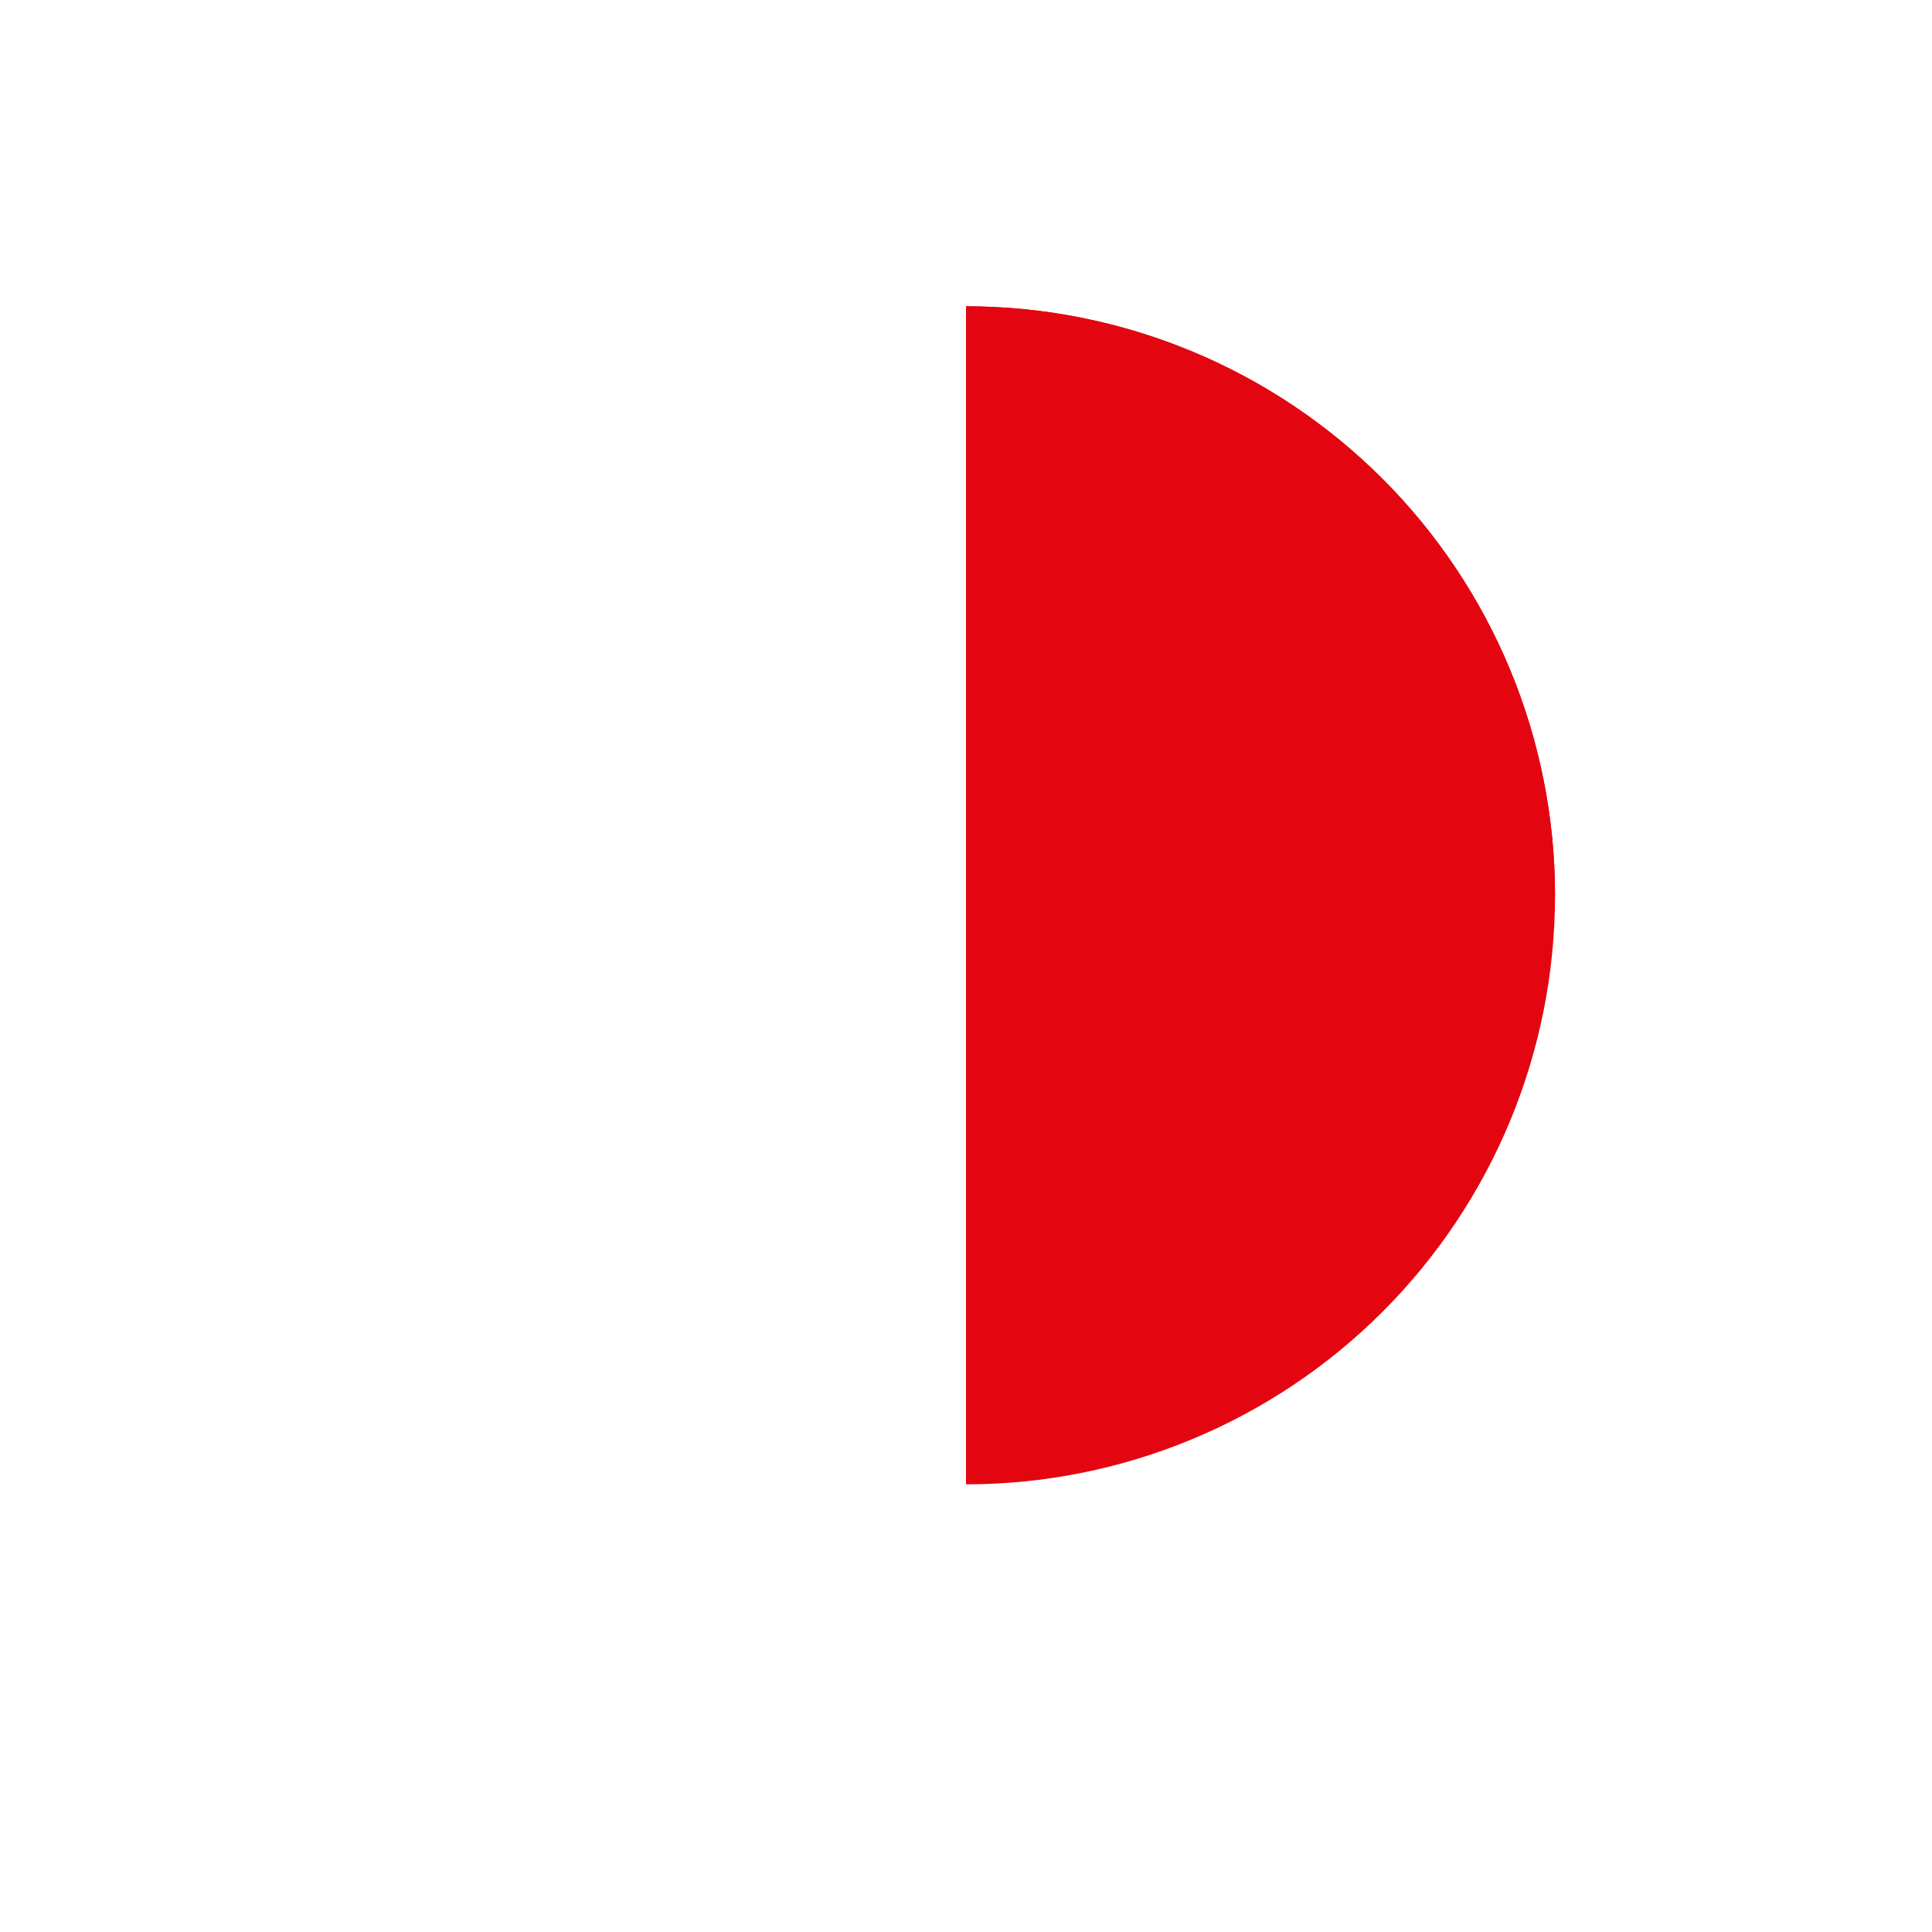 <svg width="82" height="82" viewBox="0 0 82 82" fill="none" xmlns="http://www.w3.org/2000/svg">
<g filter="url(#filter0_d)">
<circle cx="41" cy="38" r="25" fill="white"/>
</g>
<path d="M41 13C44.283 13 47.534 13.647 50.567 14.903C53.6 16.159 56.356 18.001 58.678 20.322C60.999 22.644 62.841 25.4 64.097 28.433C65.353 31.466 66 34.717 66 38C66 41.283 65.353 44.534 64.097 47.567C62.841 50.6 60.999 53.356 58.678 55.678C56.356 57.999 53.6 59.841 50.567 61.097C47.534 62.353 44.283 63 41 63L41 38V13Z" fill="#E30611"/>
<path d="M41 13C44.283 13 47.534 13.647 50.567 14.903C53.6 16.159 56.356 18.001 58.678 20.322C60.999 22.644 62.841 25.4 64.097 28.433C65.353 31.466 66 34.717 66 38L41 38V13Z" fill="#E30611"/>
<defs>
<filter id="filter0_d" x="0" y="0" width="82" height="82" filterUnits="userSpaceOnUse" color-interpolation-filters="sRGB">
<feFlood flood-opacity="0" result="BackgroundImageFix"/>
<feColorMatrix in="SourceAlpha" type="matrix" values="0 0 0 0 0 0 0 0 0 0 0 0 0 0 0 0 0 0 127 0" result="hardAlpha"/>
<feOffset dy="3"/>
<feGaussianBlur stdDeviation="8"/>
<feColorMatrix type="matrix" values="0 0 0 0 0 0 0 0 0 0 0 0 0 0 0 0 0 0 0.12 0"/>
<feBlend mode="normal" in2="BackgroundImageFix" result="effect1_dropShadow"/>
<feBlend mode="normal" in="SourceGraphic" in2="effect1_dropShadow" result="shape"/>
</filter>
</defs>
</svg>
